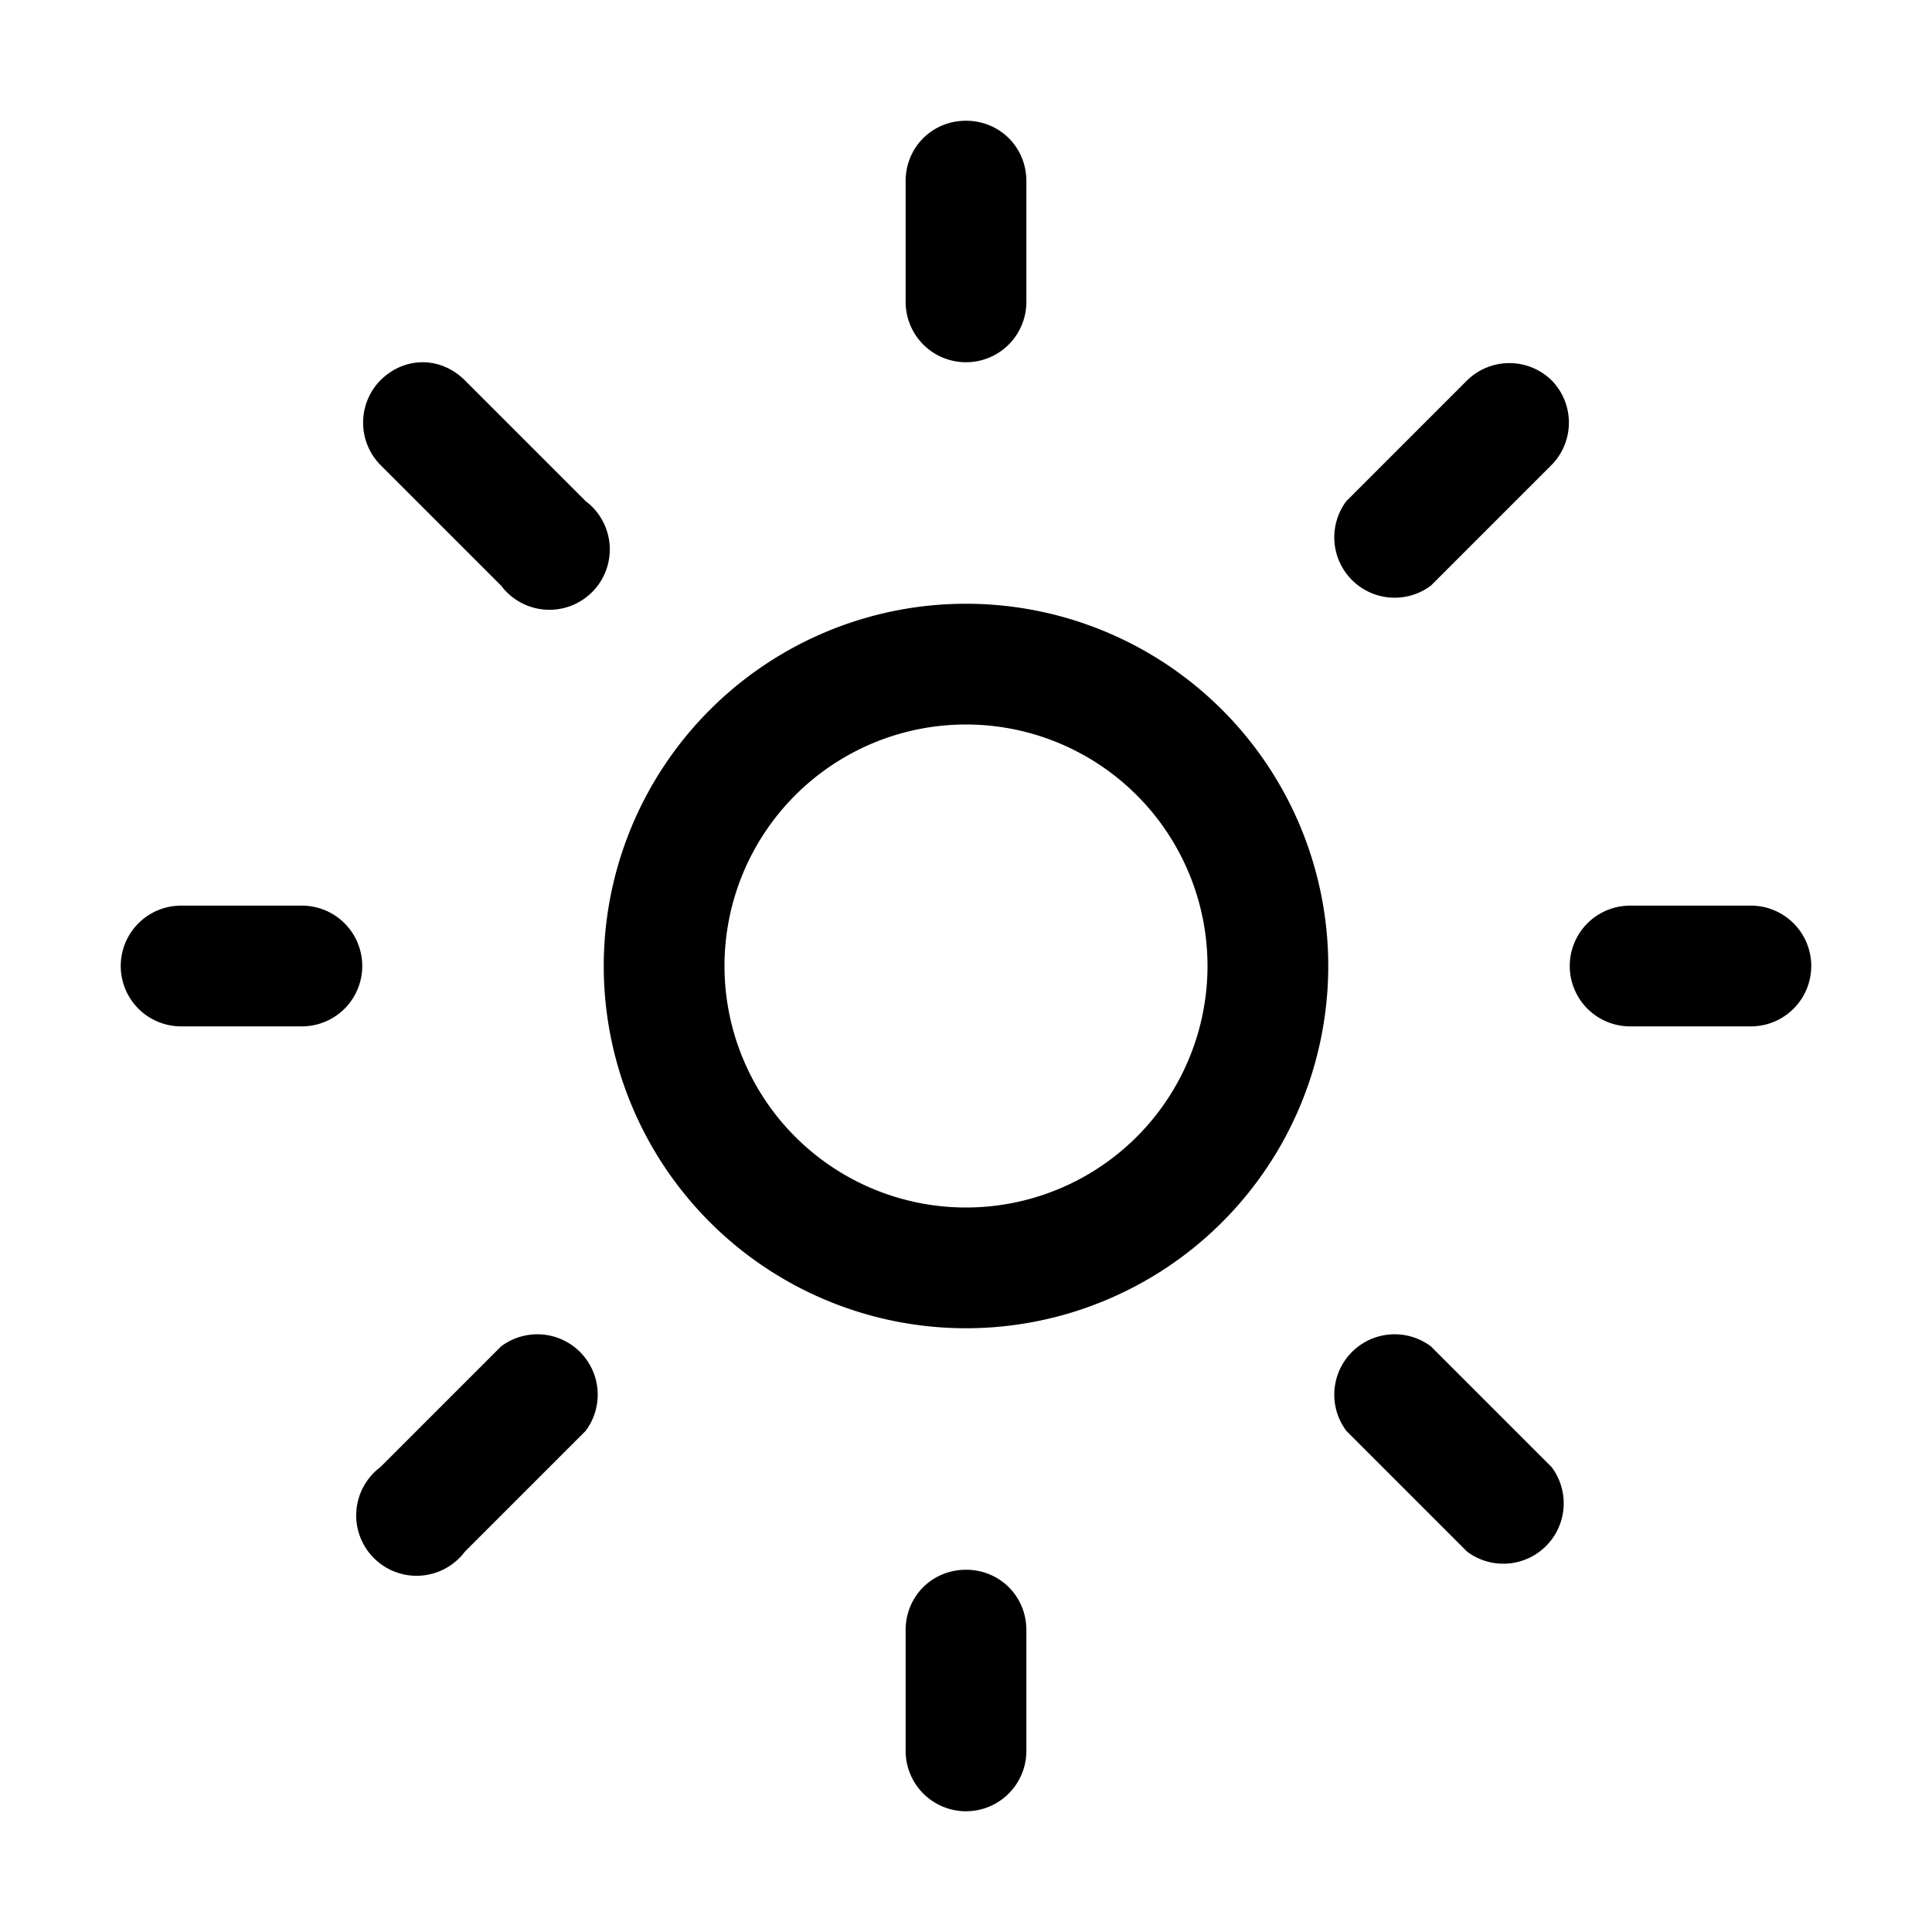 <svg width="16" height="16" viewBox="0 0 16 16" xmlns="http://www.w3.org/2000/svg"><path d="M8 1c.28 0 .5.22.5.5v1a.5.5 0 0 1-1 0v-1c0-.28.22-.5.5-.5Zm0 10a3 3 0 1 0 0-6 3 3 0 0 0 0 6Zm0-1a2 2 0 1 1 0-4 2 2 0 0 1 0 4Zm6.5-1.5a.5.5 0 0 0 0-1h-1a.5.5 0 0 0 0 1h1ZM8 13c.28 0 .5.22.5.5v1a.5.5 0 0 1-1 0v-1c0-.28.22-.5.5-.5ZM2.5 8.5a.5.5 0 0 0 0-1h-1a.5.5 0 0 0 0 1h1Zm.65-5.35c.2-.2.5-.2.7 0l1 1a.5.5 0 1 1-.7.7l-1-1a.5.5 0 0 1 0-.7Zm.7 9.7a.5.5 0 1 1-.7-.7l1-1a.5.5 0 0 1 .7.7l-1 1Zm9-9.7a.5.5 0 0 0-.7 0l-1 1a.5.5 0 0 0 .7.7l1-1a.5.5 0 0 0 0-.7Zm-.7 9.7a.5.5 0 0 0 .7-.7l-1-1a.5.5 0 0 0-.7.7l1 1Z"/></svg>